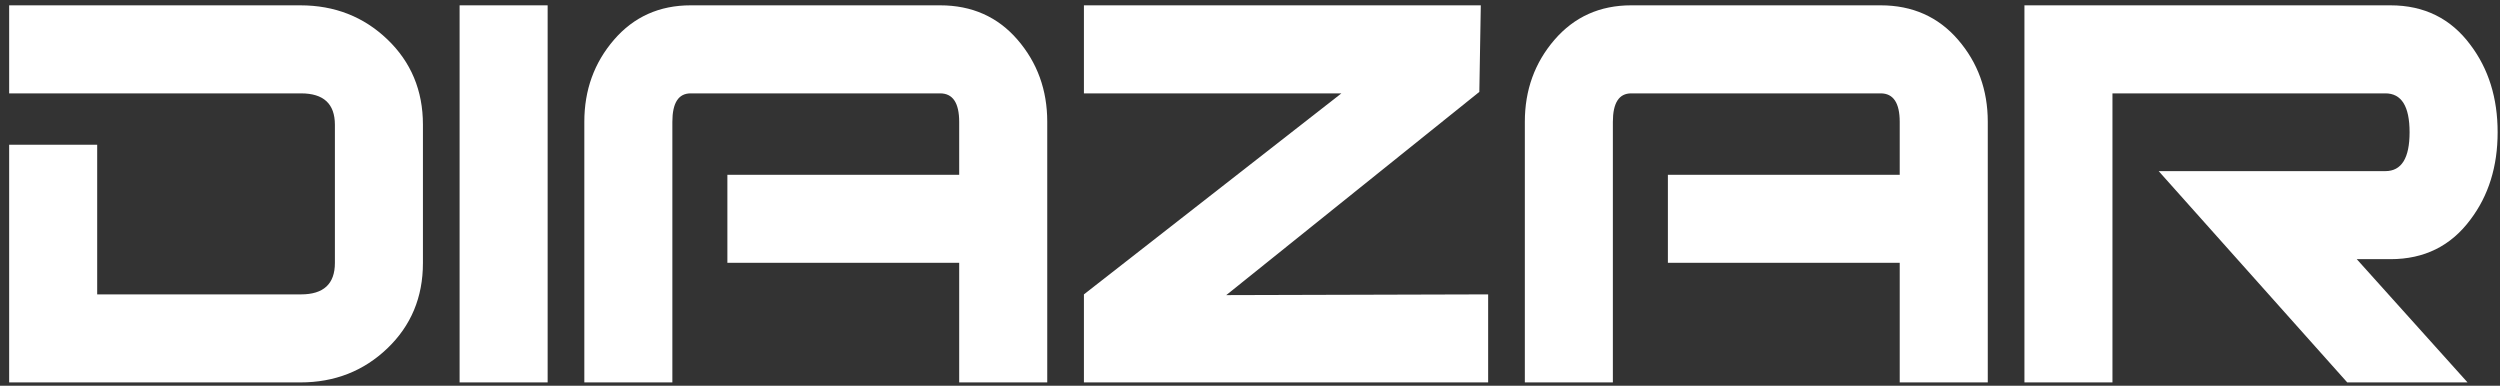 <svg enable-background="new -39.5 -3.748 511.999 79" height="79" viewBox="-39.5 -3.748 511.999 79" width="511.999" xmlns="http://www.w3.org/2000/svg"><rect x="-39.5" y="-3.748" width="511.999" height="79" fill="#333333" stroke="none"/><g fill="#fff"><path d="m47.116 50.126c0 7.002-2.431 12.825-7.288 17.472-4.857 4.646-10.794 6.972-17.806 6.972h-59.646v-48.679h18.029v30.65h41.749c4.62 0 6.934-2.145 6.934-6.441v-28.289c0-4.293-2.31-6.437-6.93-6.437h-59.781v-18.03h59.646c7.012 0 12.949 2.323 17.806 6.971 4.857 4.65 7.288 10.474 7.288 17.471v28.34z"/><path d="m72.657 74.569h-18.032v-77.225h18.032z"/><path d="m174.974 74.569h-18.032v-24.491h-47.475v-18.029h47.475v-10.816c0-3.906-1.302-5.859-3.905-5.859h-51.083c-2.506 0-3.755 1.946-3.755 5.844v53.352h-18.029v-53.384c0-6.5 2.024-12.095 6.084-16.796 4.056-4.697 9.289-7.046 15.7-7.046h51.083c6.509 0 11.798 2.349 15.854 7.046 4.056 4.701 6.084 10.297 6.084 16.796v53.383z"/><path d="m265.273 74.569h-82.786v-18.028l52.733-41.167h-52.733v-18.03h81.281l-.301 17.729-51.831 41.619 53.637-.15z"/><path d="m367.594 74.569h-18.032v-24.491h-47.479v-18.029h47.479v-10.816c0-3.906-1.303-5.859-3.905-5.859h-51.084c-2.505 0-3.758 1.946-3.758 5.844v53.352h-18.028v-53.384c0-6.5 2.027-12.095 6.083-16.796 4.061-4.697 9.293-7.046 15.703-7.046h51.084c6.508 0 11.794 2.349 15.85 7.046 4.056 4.701 6.088 10.297 6.088 16.796v53.383z"/><path d="m465.851 74.569h-24.639l-38.616-43.272h46.426c3.308 0 4.959-2.651 4.959-7.961 0-5.309-1.651-7.962-4.959-7.962h-55.891v59.195h-18.028v-77.225h74.973c6.911 0 12.37 2.705 16.376 8.113 3.706 4.909 5.562 10.869 5.562 17.88 0 7.012-1.855 12.972-5.562 17.877-4.006 5.41-9.465 8.115-16.376 8.115h-6.911z"/></g></svg>